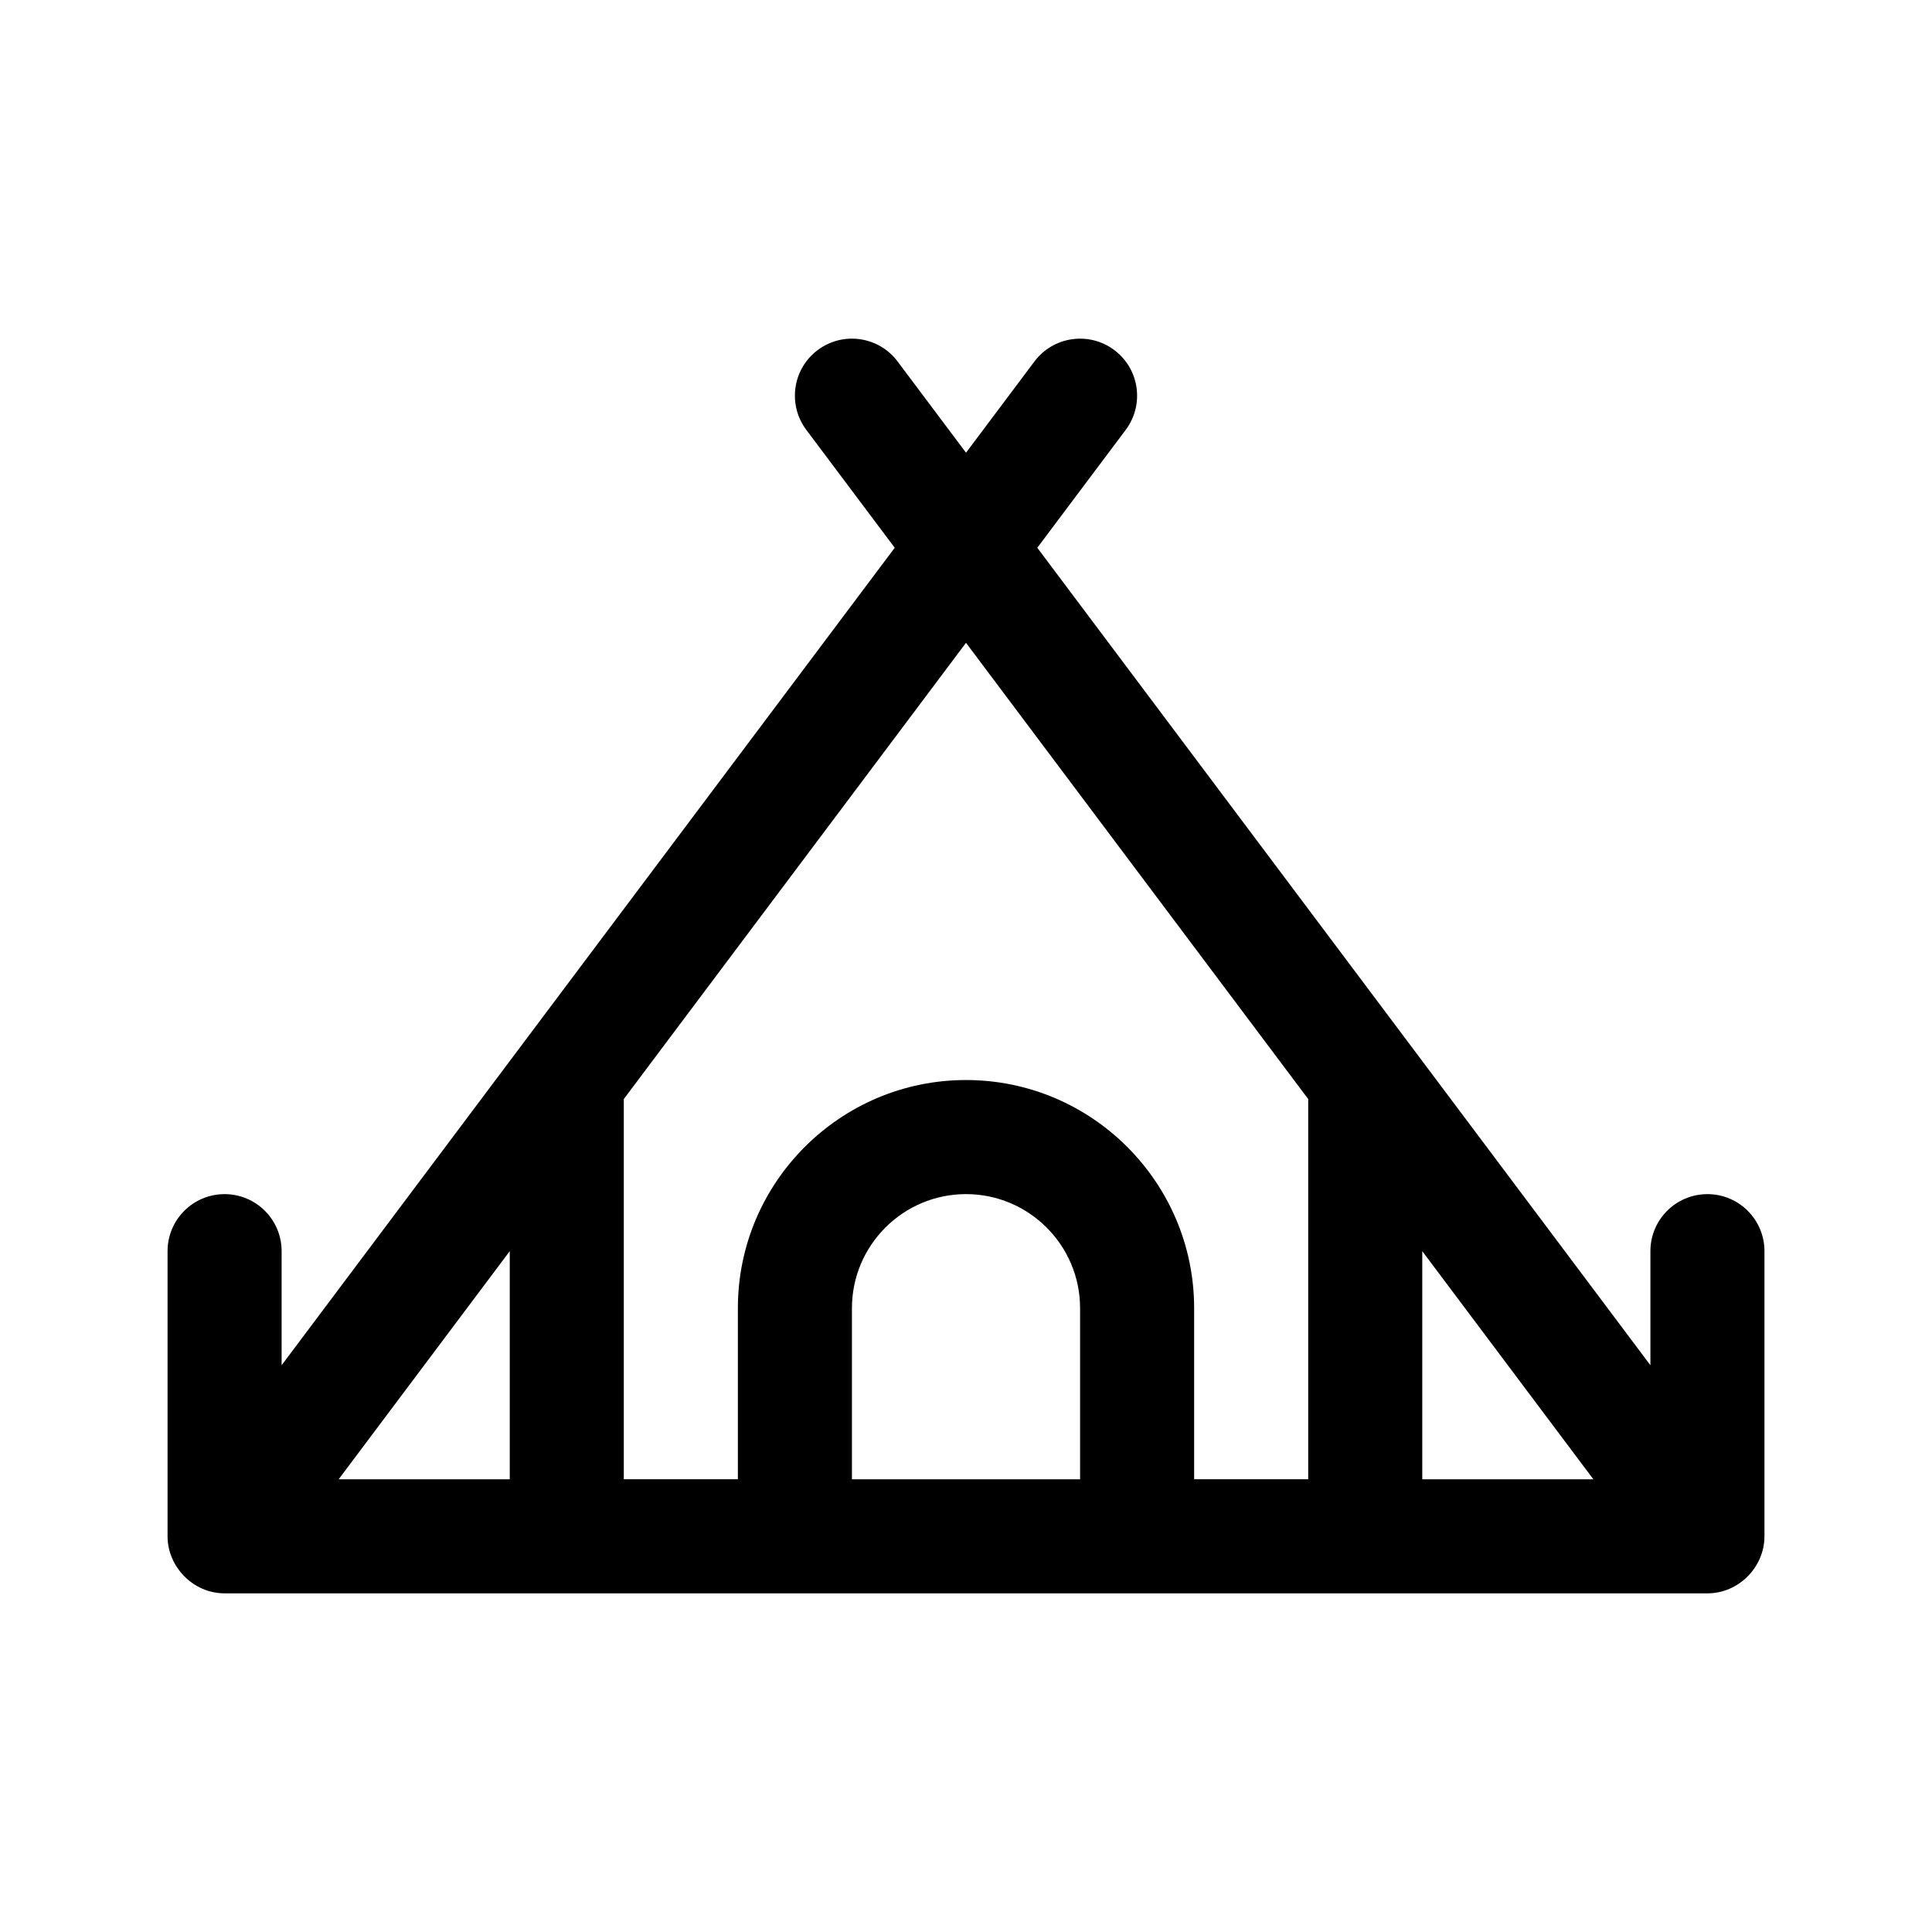 <?xml version="1.0" encoding="UTF-8"?>
<!-- Uploaded to: SVG Repo, www.svgrepo.com, Generator: SVG Repo Mixer Tools -->
<svg fill="#000000" width="800px" height="800px" version="1.1" viewBox="144 144 512 512" xmlns="http://www.w3.org/2000/svg">
 <path d="m611.6 551.14v-75.57c0-8.348-6.766-15.113-15.113-15.113s-15.113 6.766-15.113 15.113v30.23l-162.48-216.64 23.422-31.23c5.012-6.68 3.664-16.156-3.019-21.16-6.688-5.012-16.156-3.637-21.16 3.019l-18.133 24.18-18.141-24.184c-4.988-6.656-14.461-8.031-21.16-3.019-6.68 5.004-8.031 14.48-3.019 21.16l23.426 31.234-162.48 216.64v-30.23c0-8.348-6.766-15.113-15.113-15.113s-15.113 6.766-15.113 15.113v75.57c0 8.062 6.769 15.113 15.113 15.113h392.97c8.328 0.004 15.109-6.988 15.109-15.109zm-211.6-236.79 90.688 120.91v100.76h-30.23v-45.344c0-33.336-27.121-60.457-60.457-60.457s-60.457 27.121-60.457 60.457v45.344h-30.23v-100.76zm-120.91 161.22v60.457h-45.344zm90.684 60.457v-45.344c0-16.672 13.559-30.23 30.23-30.23s30.23 13.559 30.23 30.23v45.344zm151.14 0v-60.457l45.344 60.457z"/>
</svg>